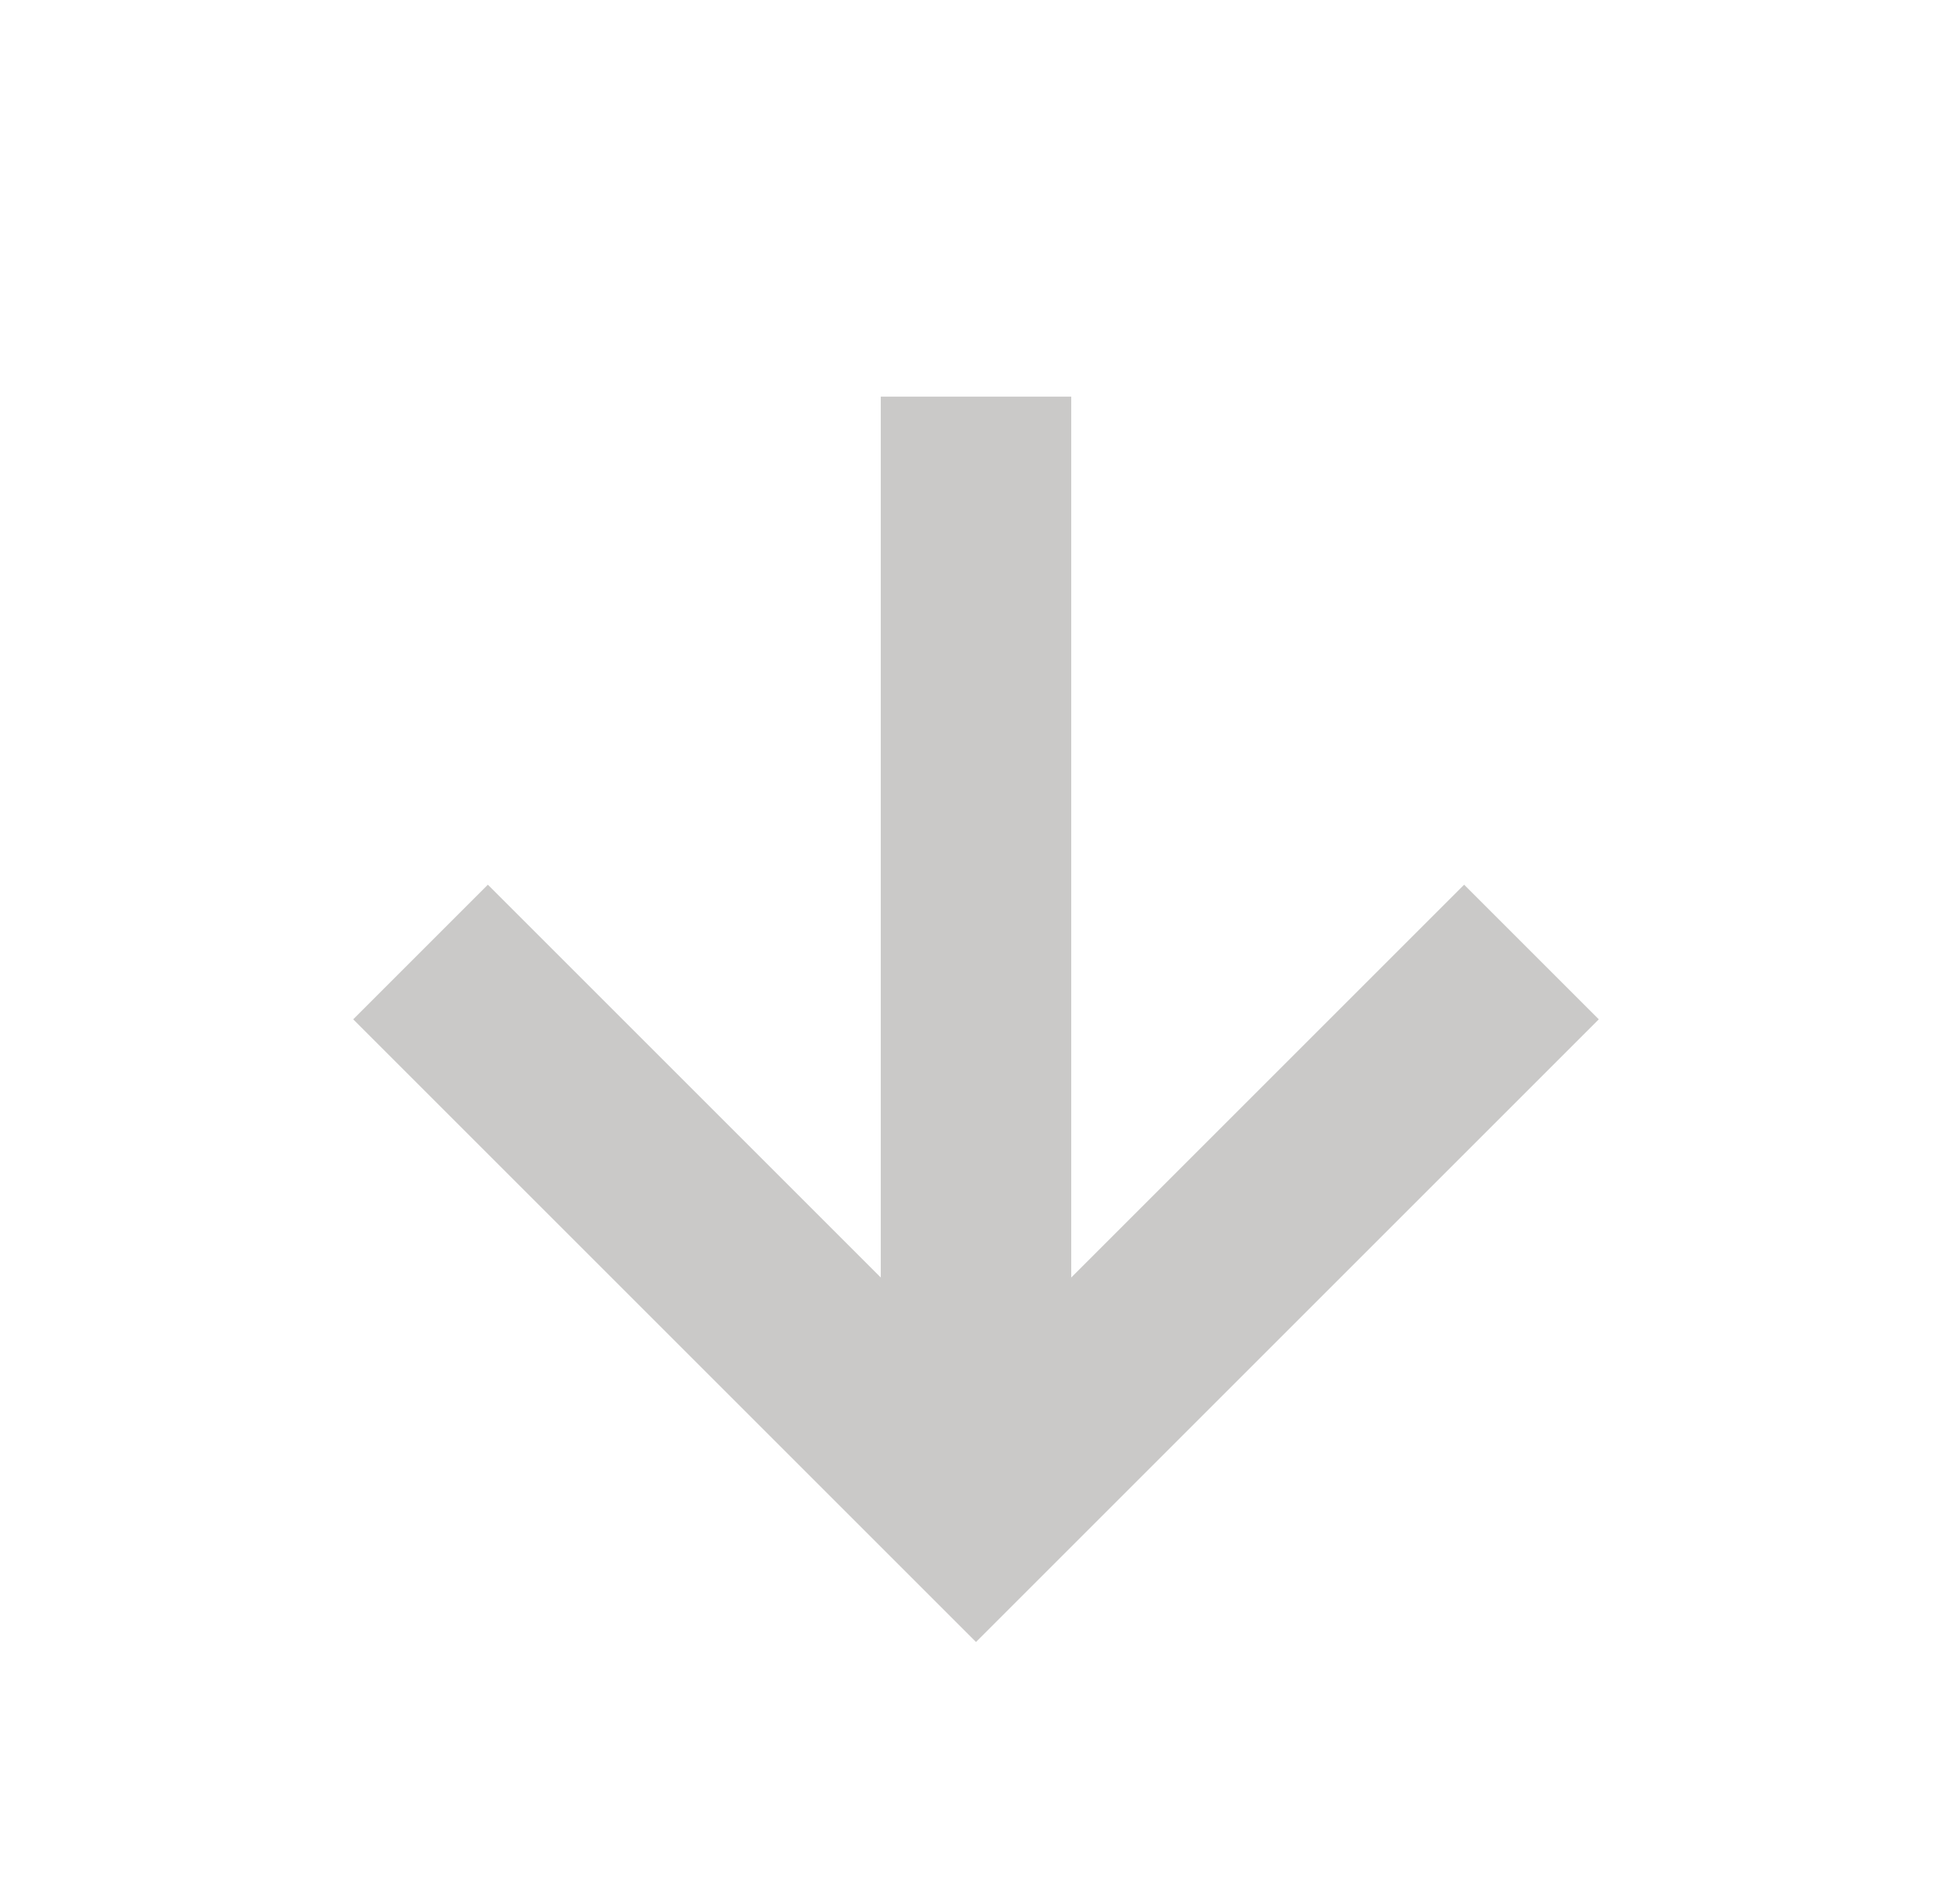 <svg width="41" height="40" viewBox="0 0 41 40" fill="none" xmlns="http://www.w3.org/2000/svg">
<path d="M20.5 8.333V31.667" stroke="#CAC9C8" stroke-width="4"/>
<path d="M32.167 20L20.5 31.667L8.833 20" stroke="#CAC9C8" stroke-width="4"/>
</svg>
